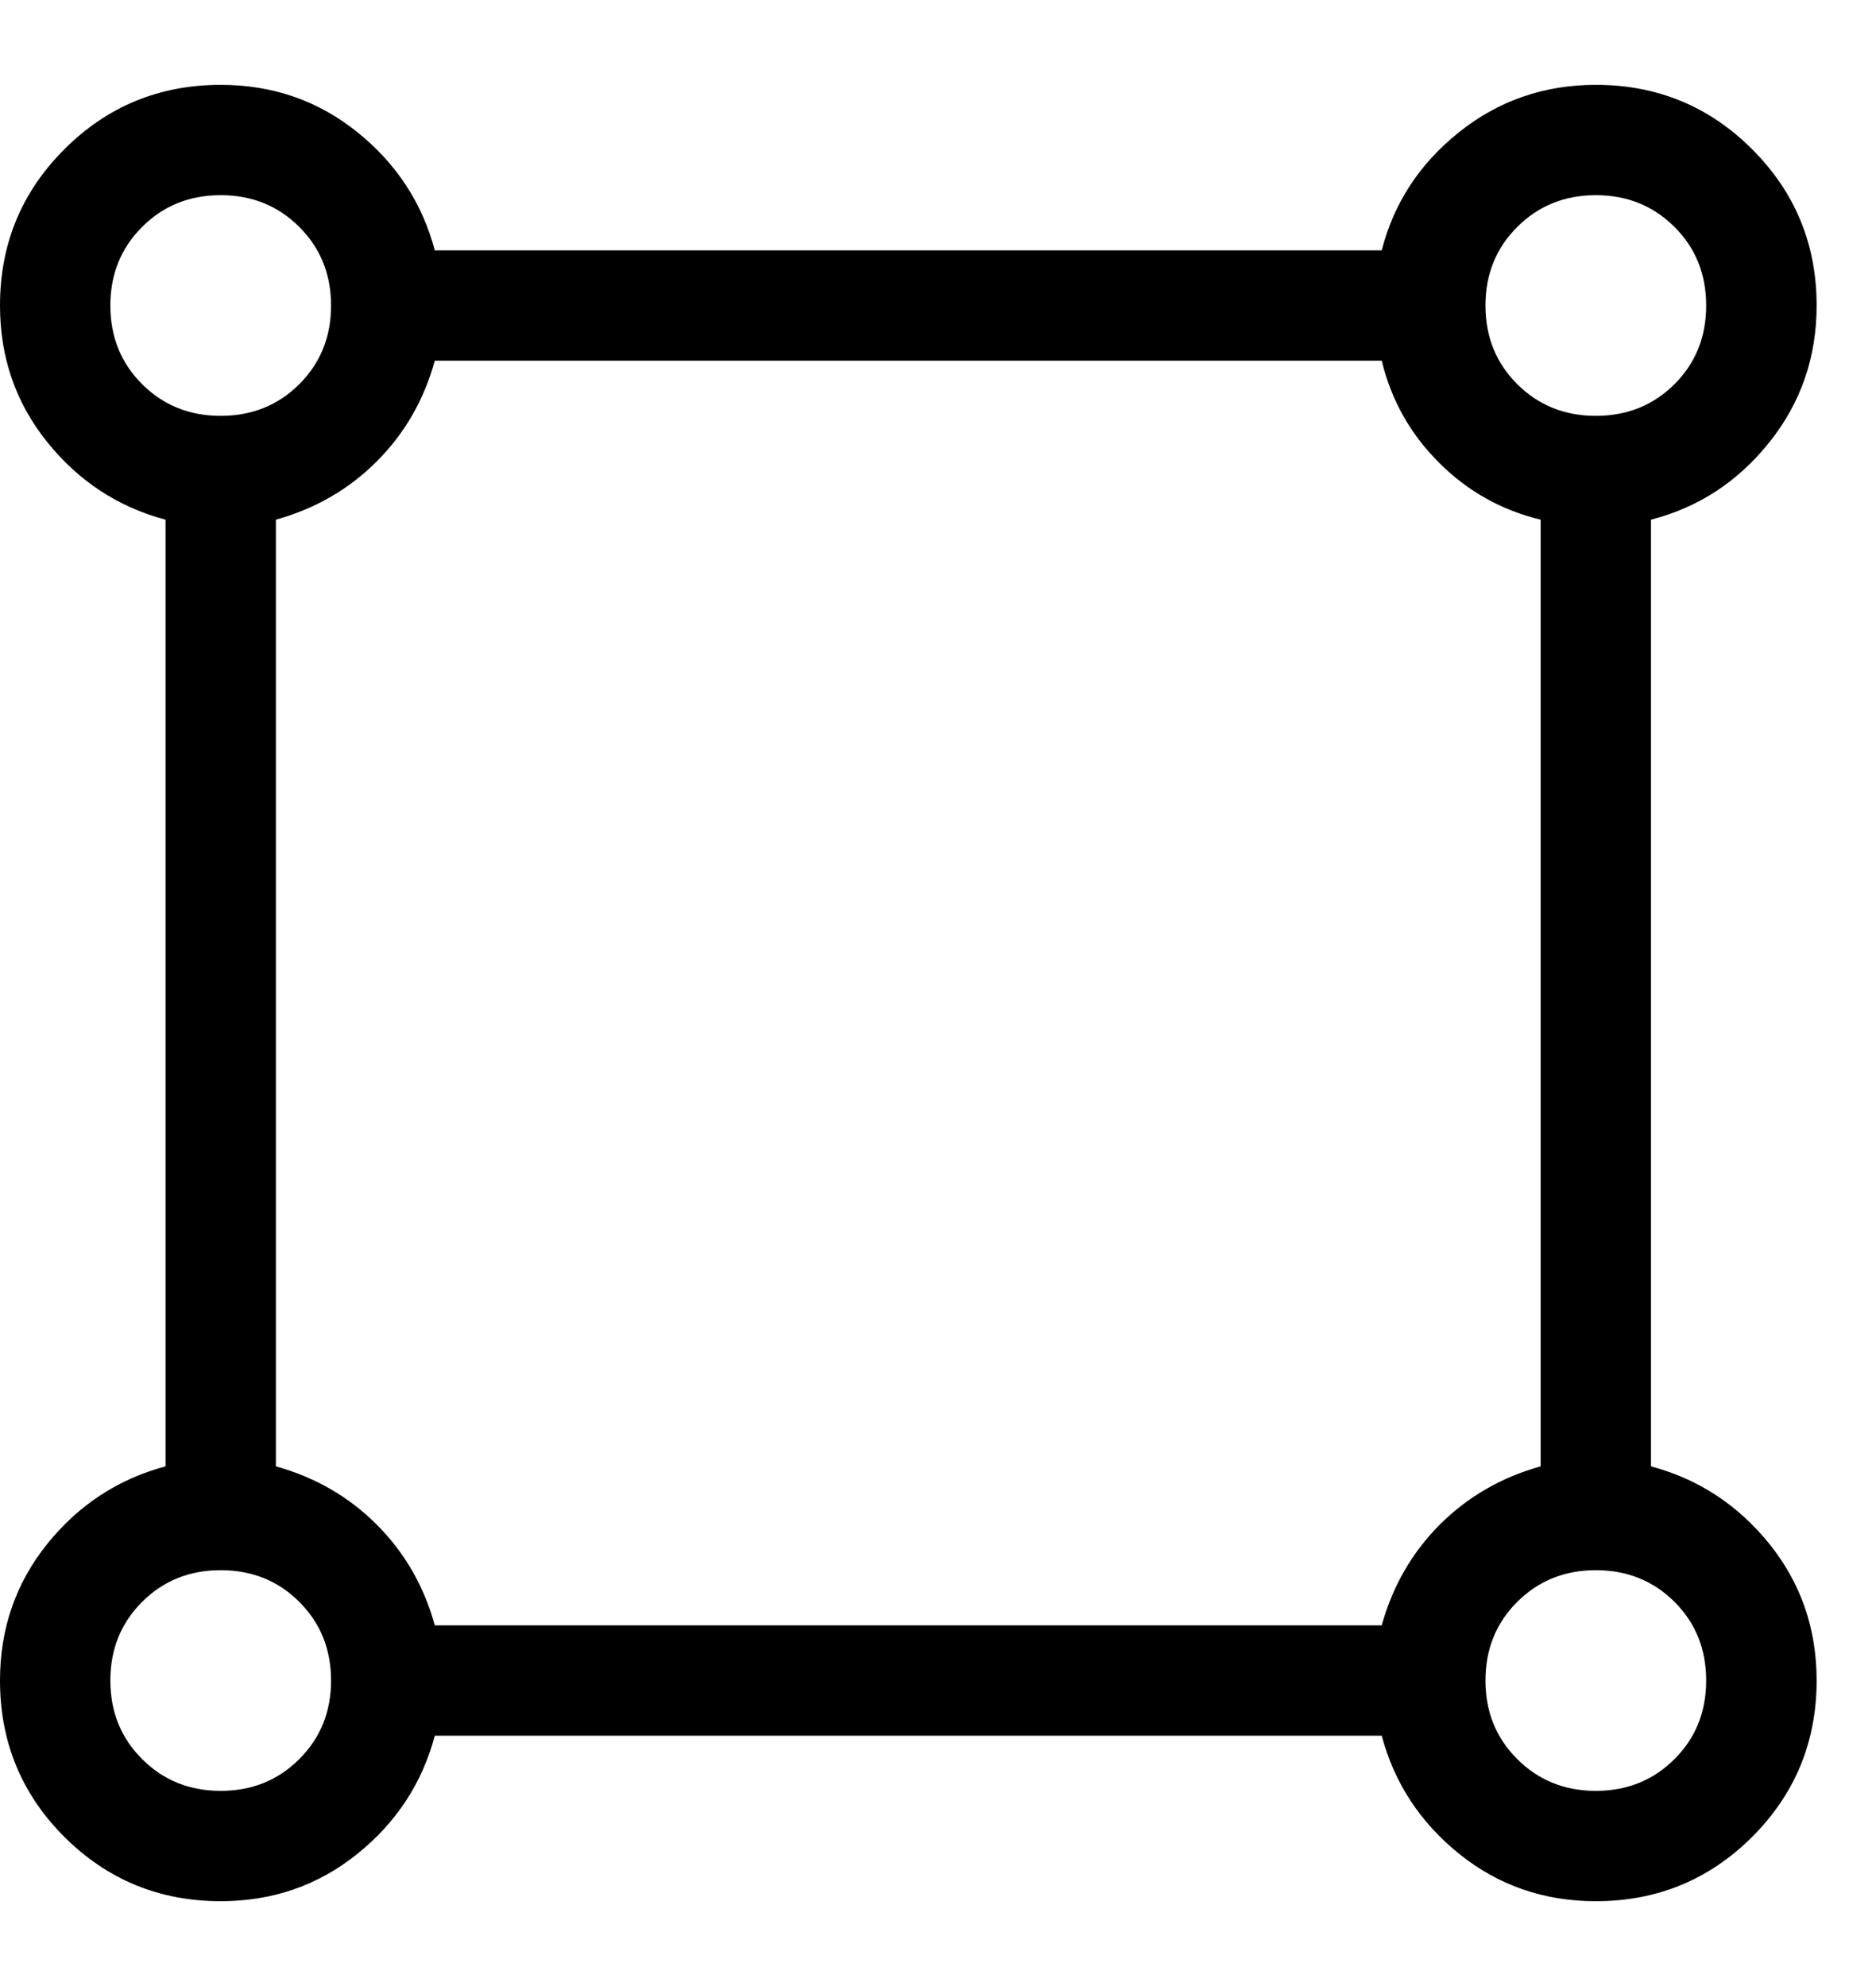 <svg width="17" height="18" viewBox="0 0 17 18" fill="none" xmlns="http://www.w3.org/2000/svg">
<path d="M2 17.231C1.444 17.231 0.972 17.036 0.583 16.648C0.194 16.259 0 15.786 0 15.231C0 14.76 0.143 14.348 0.428 13.993C0.713 13.639 1.071 13.405 1.5 13.29V4.71C1.071 4.596 0.713 4.361 0.428 4.007C0.143 3.652 0 3.24 0 2.769C0 2.214 0.194 1.742 0.583 1.353C0.972 0.964 1.444 0.769 2 0.769C2.47 0.769 2.883 0.912 3.237 1.197C3.592 1.482 3.826 1.84 3.94 2.269H12.521C12.631 1.84 12.865 1.482 13.223 1.197C13.58 0.912 13.993 0.769 14.461 0.769C15.017 0.769 15.489 0.964 15.878 1.353C16.267 1.742 16.462 2.214 16.462 2.769C16.462 3.238 16.319 3.651 16.034 4.008C15.748 4.366 15.391 4.599 14.961 4.71V13.29C15.391 13.405 15.748 13.639 16.034 13.993C16.319 14.348 16.462 14.76 16.462 15.231C16.462 15.786 16.267 16.259 15.878 16.648C15.489 17.036 15.017 17.231 14.461 17.231C13.991 17.231 13.579 17.088 13.224 16.803C12.87 16.518 12.635 16.16 12.521 15.731H3.94C3.826 16.16 3.592 16.518 3.237 16.803C2.883 17.088 2.47 17.231 2 17.231ZM2 3.769C2.283 3.769 2.521 3.673 2.712 3.482C2.904 3.29 3 3.053 3 2.769C3 2.486 2.904 2.248 2.712 2.057C2.521 1.865 2.283 1.769 2 1.769C1.717 1.769 1.479 1.865 1.288 2.057C1.096 2.248 1 2.486 1 2.769C1 3.053 1.096 3.29 1.288 3.482C1.479 3.673 1.717 3.769 2 3.769ZM14.461 3.769C14.745 3.769 14.982 3.673 15.174 3.482C15.366 3.29 15.461 3.053 15.461 2.769C15.461 2.486 15.366 2.248 15.174 2.057C14.982 1.865 14.745 1.769 14.461 1.769C14.178 1.769 13.941 1.865 13.749 2.057C13.557 2.248 13.461 2.486 13.461 2.769C13.461 3.053 13.557 3.29 13.749 3.482C13.941 3.673 14.178 3.769 14.461 3.769ZM3.94 14.731H12.521C12.62 14.374 12.796 14.07 13.048 13.817C13.301 13.565 13.605 13.389 13.961 13.29V4.71C13.605 4.624 13.297 4.451 13.039 4.192C12.78 3.933 12.607 3.626 12.521 3.269H3.94C3.842 3.626 3.666 3.93 3.413 4.183C3.161 4.435 2.856 4.611 2.5 4.71V13.29C2.856 13.389 3.161 13.565 3.413 13.817C3.666 14.07 3.842 14.374 3.94 14.731ZM14.461 16.231C14.745 16.231 14.982 16.135 15.174 15.943C15.366 15.752 15.461 15.514 15.461 15.231C15.461 14.947 15.366 14.71 15.174 14.518C14.982 14.327 14.745 14.231 14.461 14.231C14.178 14.231 13.941 14.327 13.749 14.518C13.557 14.71 13.461 14.947 13.461 15.231C13.461 15.514 13.557 15.752 13.749 15.943C13.941 16.135 14.178 16.231 14.461 16.231ZM2 16.231C2.283 16.231 2.521 16.135 2.712 15.943C2.904 15.752 3 15.514 3 15.231C3 14.947 2.904 14.71 2.712 14.518C2.521 14.327 2.283 14.231 2 14.231C1.717 14.231 1.479 14.327 1.288 14.518C1.096 14.71 1 14.947 1 15.231C1 15.514 1.096 15.752 1.288 15.943C1.479 16.135 1.717 16.231 2 16.231Z" fill="black"/>
</svg>
